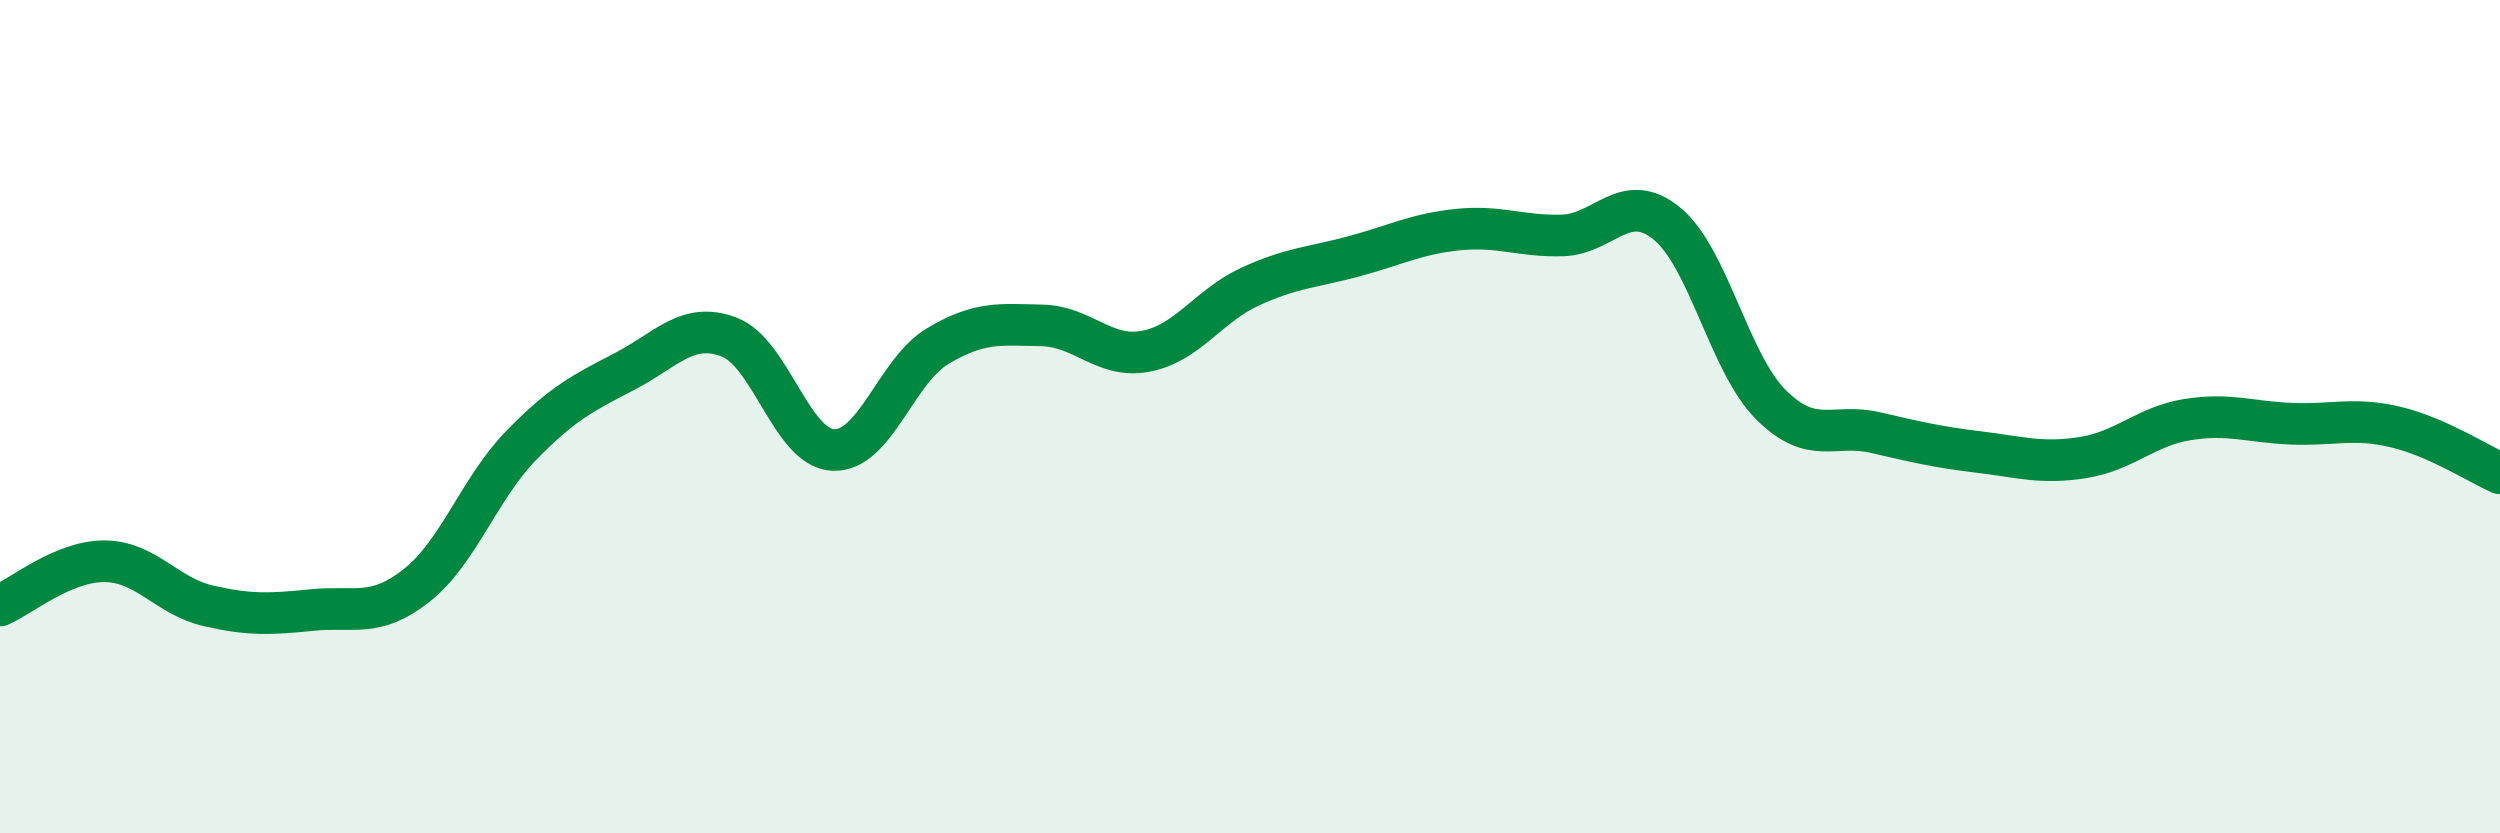 
    <svg width="60" height="20" viewBox="0 0 60 20" xmlns="http://www.w3.org/2000/svg">
      <path
        d="M 0,14.53 C 0.5,14.32 1.5,13.47 2.5,13.47 C 3.5,13.47 4,14.31 5,14.54 C 6,14.77 6.5,14.74 7.5,14.64 C 8.5,14.54 9,14.84 10,14.05 C 11,13.26 11.5,11.73 12.5,10.7 C 13.5,9.67 14,9.43 15,8.91 C 16,8.39 16.5,7.71 17.5,8.09 C 18.5,8.47 19,10.76 20,10.8 C 21,10.84 21.5,8.91 22.5,8.31 C 23.5,7.71 24,7.79 25,7.81 C 26,7.83 26.5,8.62 27.5,8.43 C 28.5,8.24 29,7.34 30,6.88 C 31,6.42 31.5,6.42 32.5,6.15 C 33.5,5.88 34,5.61 35,5.51 C 36,5.41 36.5,5.68 37.5,5.65 C 38.5,5.62 39,4.55 40,5.36 C 41,6.17 41.5,8.71 42.5,9.71 C 43.5,10.71 44,10.15 45,10.38 C 46,10.61 46.5,10.73 47.5,10.85 C 48.5,10.97 49,11.14 50,10.98 C 51,10.82 51.5,10.23 52.5,10.07 C 53.5,9.91 54,10.13 55,10.17 C 56,10.21 56.5,10.01 57.5,10.25 C 58.5,10.49 59.5,11.14 60,11.36L60 20L0 20Z"
        fill="#008740"
        opacity="0.1"
        stroke-linecap="round"
        stroke-linejoin="round"
      />
      <path
        d="M 0,14.53 C 0.5,14.32 1.5,13.47 2.5,13.47 C 3.5,13.47 4,14.31 5,14.54 C 6,14.77 6.5,14.74 7.5,14.64 C 8.5,14.54 9,14.84 10,14.05 C 11,13.26 11.5,11.73 12.5,10.7 C 13.5,9.67 14,9.43 15,8.91 C 16,8.39 16.5,7.71 17.5,8.09 C 18.5,8.47 19,10.76 20,10.8 C 21,10.84 21.5,8.91 22.5,8.31 C 23.5,7.71 24,7.79 25,7.81 C 26,7.83 26.5,8.62 27.5,8.43 C 28.5,8.24 29,7.34 30,6.88 C 31,6.42 31.5,6.42 32.5,6.15 C 33.5,5.88 34,5.61 35,5.51 C 36,5.41 36.5,5.68 37.5,5.65 C 38.5,5.62 39,4.55 40,5.36 C 41,6.17 41.5,8.71 42.5,9.71 C 43.5,10.71 44,10.15 45,10.38 C 46,10.61 46.5,10.73 47.5,10.85 C 48.5,10.97 49,11.14 50,10.98 C 51,10.82 51.5,10.23 52.5,10.07 C 53.5,9.91 54,10.13 55,10.17 C 56,10.21 56.5,10.01 57.5,10.25 C 58.5,10.49 59.5,11.14 60,11.36"
        stroke="#008740"
        stroke-width="1"
        fill="none"
        stroke-linecap="round"
        stroke-linejoin="round"
      />
    </svg>
  